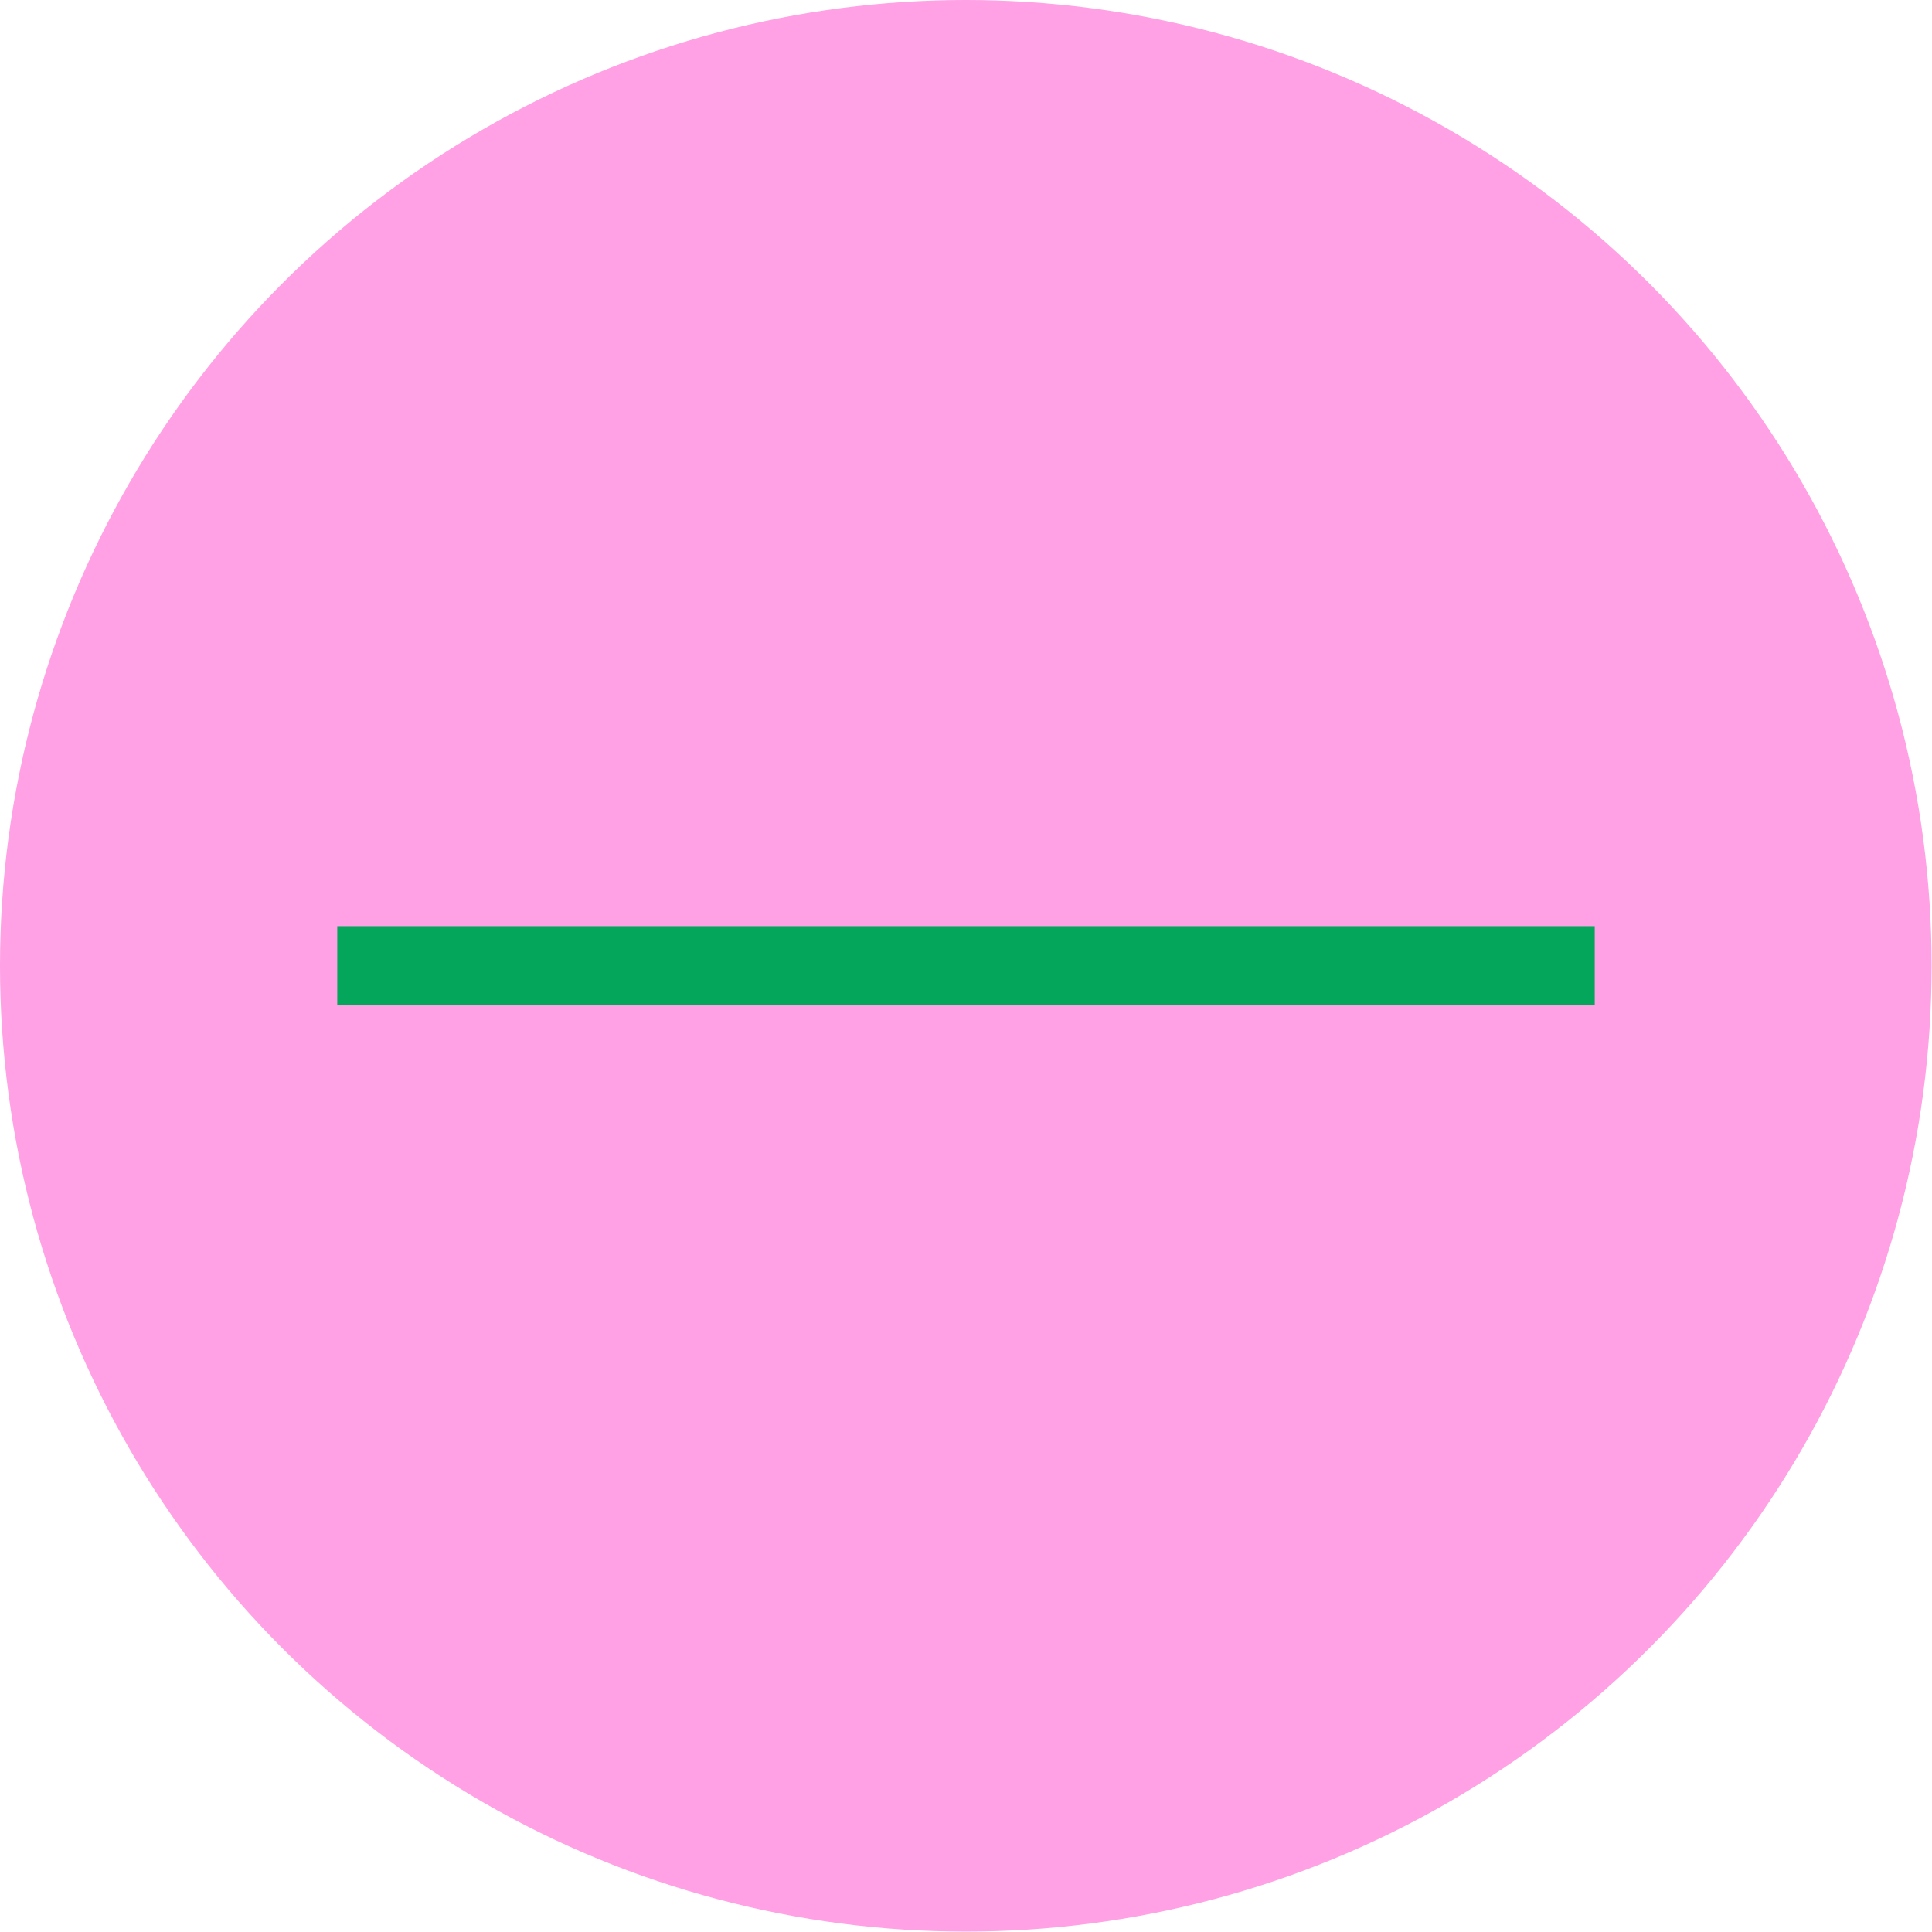 <?xml version="1.0" encoding="UTF-8"?>
<svg id="uuid-9b68a812-ded9-43c6-96b9-5fa306babdc2" data-name="Layer 2" xmlns="http://www.w3.org/2000/svg" viewBox="0 0 48.75 48.75">
  <g id="uuid-b1ff7000-3b50-4500-acff-b50be19bf294" data-name="Fondos">
    <circle cx="24.37" cy="24.37" r="24.37" style="fill: #ffa1e4;"/>
    <line x1="40.24" y1="24.37" x2="8.51" y2="24.37" style="fill: none; stroke: #03a65a; stroke-miterlimit: 10; stroke-width: 2px;"/>
  </g>
</svg>